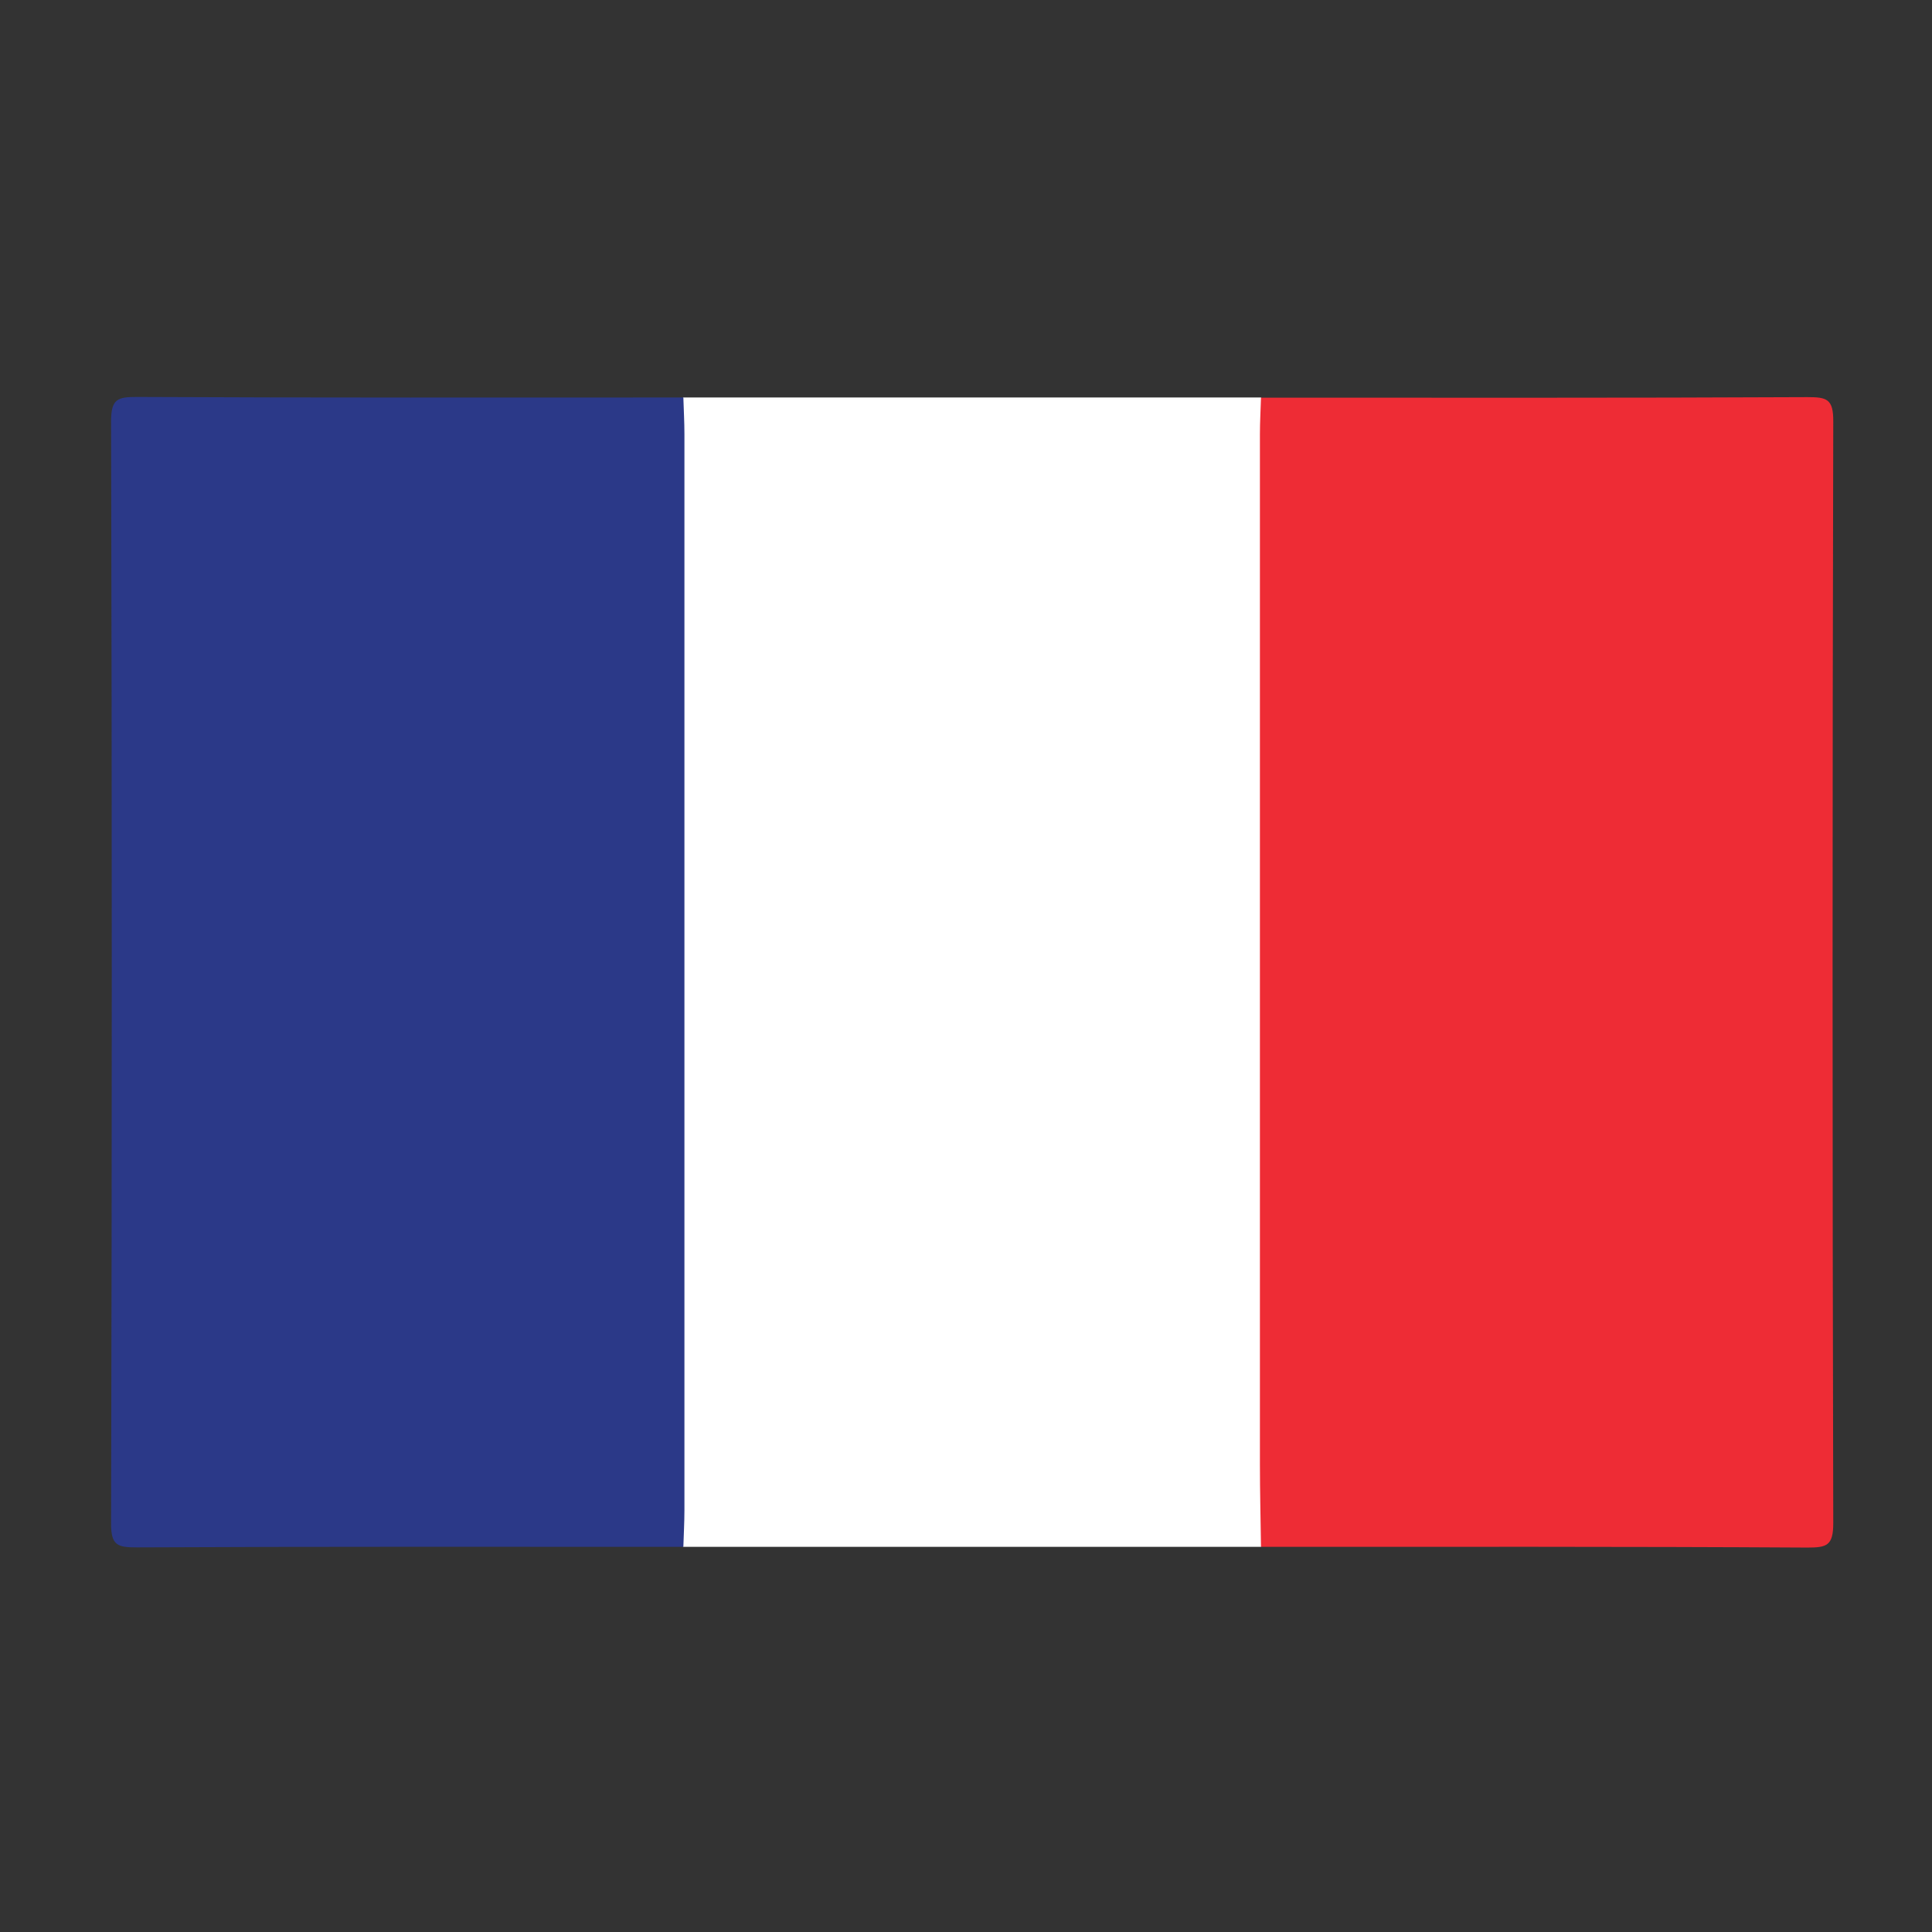 <?xml version="1.0" encoding="utf-8"?>
<!-- Generator: Adobe Illustrator 22.0.0, SVG Export Plug-In . SVG Version: 6.00 Build 0)  -->
<svg version="1.1" id="Calque_1" xmlns="http://www.w3.org/2000/svg" xmlns:xlink="http://www.w3.org/1999/xlink" x="0px" y="0px"
	 viewBox="0 0 1080 1080" style="enable-background:new 0 0 1080 1080;" xml:space="preserve">
<rect x="0" y="0" width="1080" height="1080" fill="#333333" stroke="none"/>
<style type="text/css">
	.st0{fill:#FFFFFF;}
	.st1{fill:#2B3988;}
	.st2{fill:#EE2C35;}
</style>
<g id="skKgwA_1_">
	<g>
		<path class="st0" d="M704.9,864.7c-107.7,0-215.3,0-323,0c-5.9-6.6-5.5-14.8-5.5-22.8c-0.1-199-0.1-398,0-596.9
			c0-8-0.4-16.2,5.5-22.8c107.7,0,215.3,0,323,0c5.9,6.6,5.5,14.8,5.5,22.8c0.1,199,0.1,398,0,596.9
			C710.4,849.9,710.8,858.1,704.9,864.7z"/>
		<path class="st1" d="M382,222.2c0.2,6.8,0.6,13.7,0.6,20.5c0,200.5,0,401,0,601.5c0,6.8-0.4,13.7-0.6,20.5
			c-101.8,0-203.6-0.2-305.4,0.3c-10.8,0-14.6-0.9-14.5-13.6c0.5-205.3,0.5-410.6,0-615.9c0-12.6,3.7-13.6,14.5-13.6
			C178.4,222.4,280.2,222.2,382,222.2z"/>
		<path class="st2" d="M704.9,864.7c-0.2-15.4-0.6-30.8-0.6-46.2c0-191.9,0-383.8,0-575.7c0-6.8,0.4-13.7,0.6-20.5
			c101.8,0,203.6,0.2,305.4-0.3c10.8,0,14.6,0.9,14.5,13.6c-0.5,205.3-0.5,410.6,0,615.9c0,12.6-3.7,13.6-14.5,13.6
			C908.5,864.5,806.7,864.7,704.9,864.7z"/>
	</g>
</g>
</svg>
